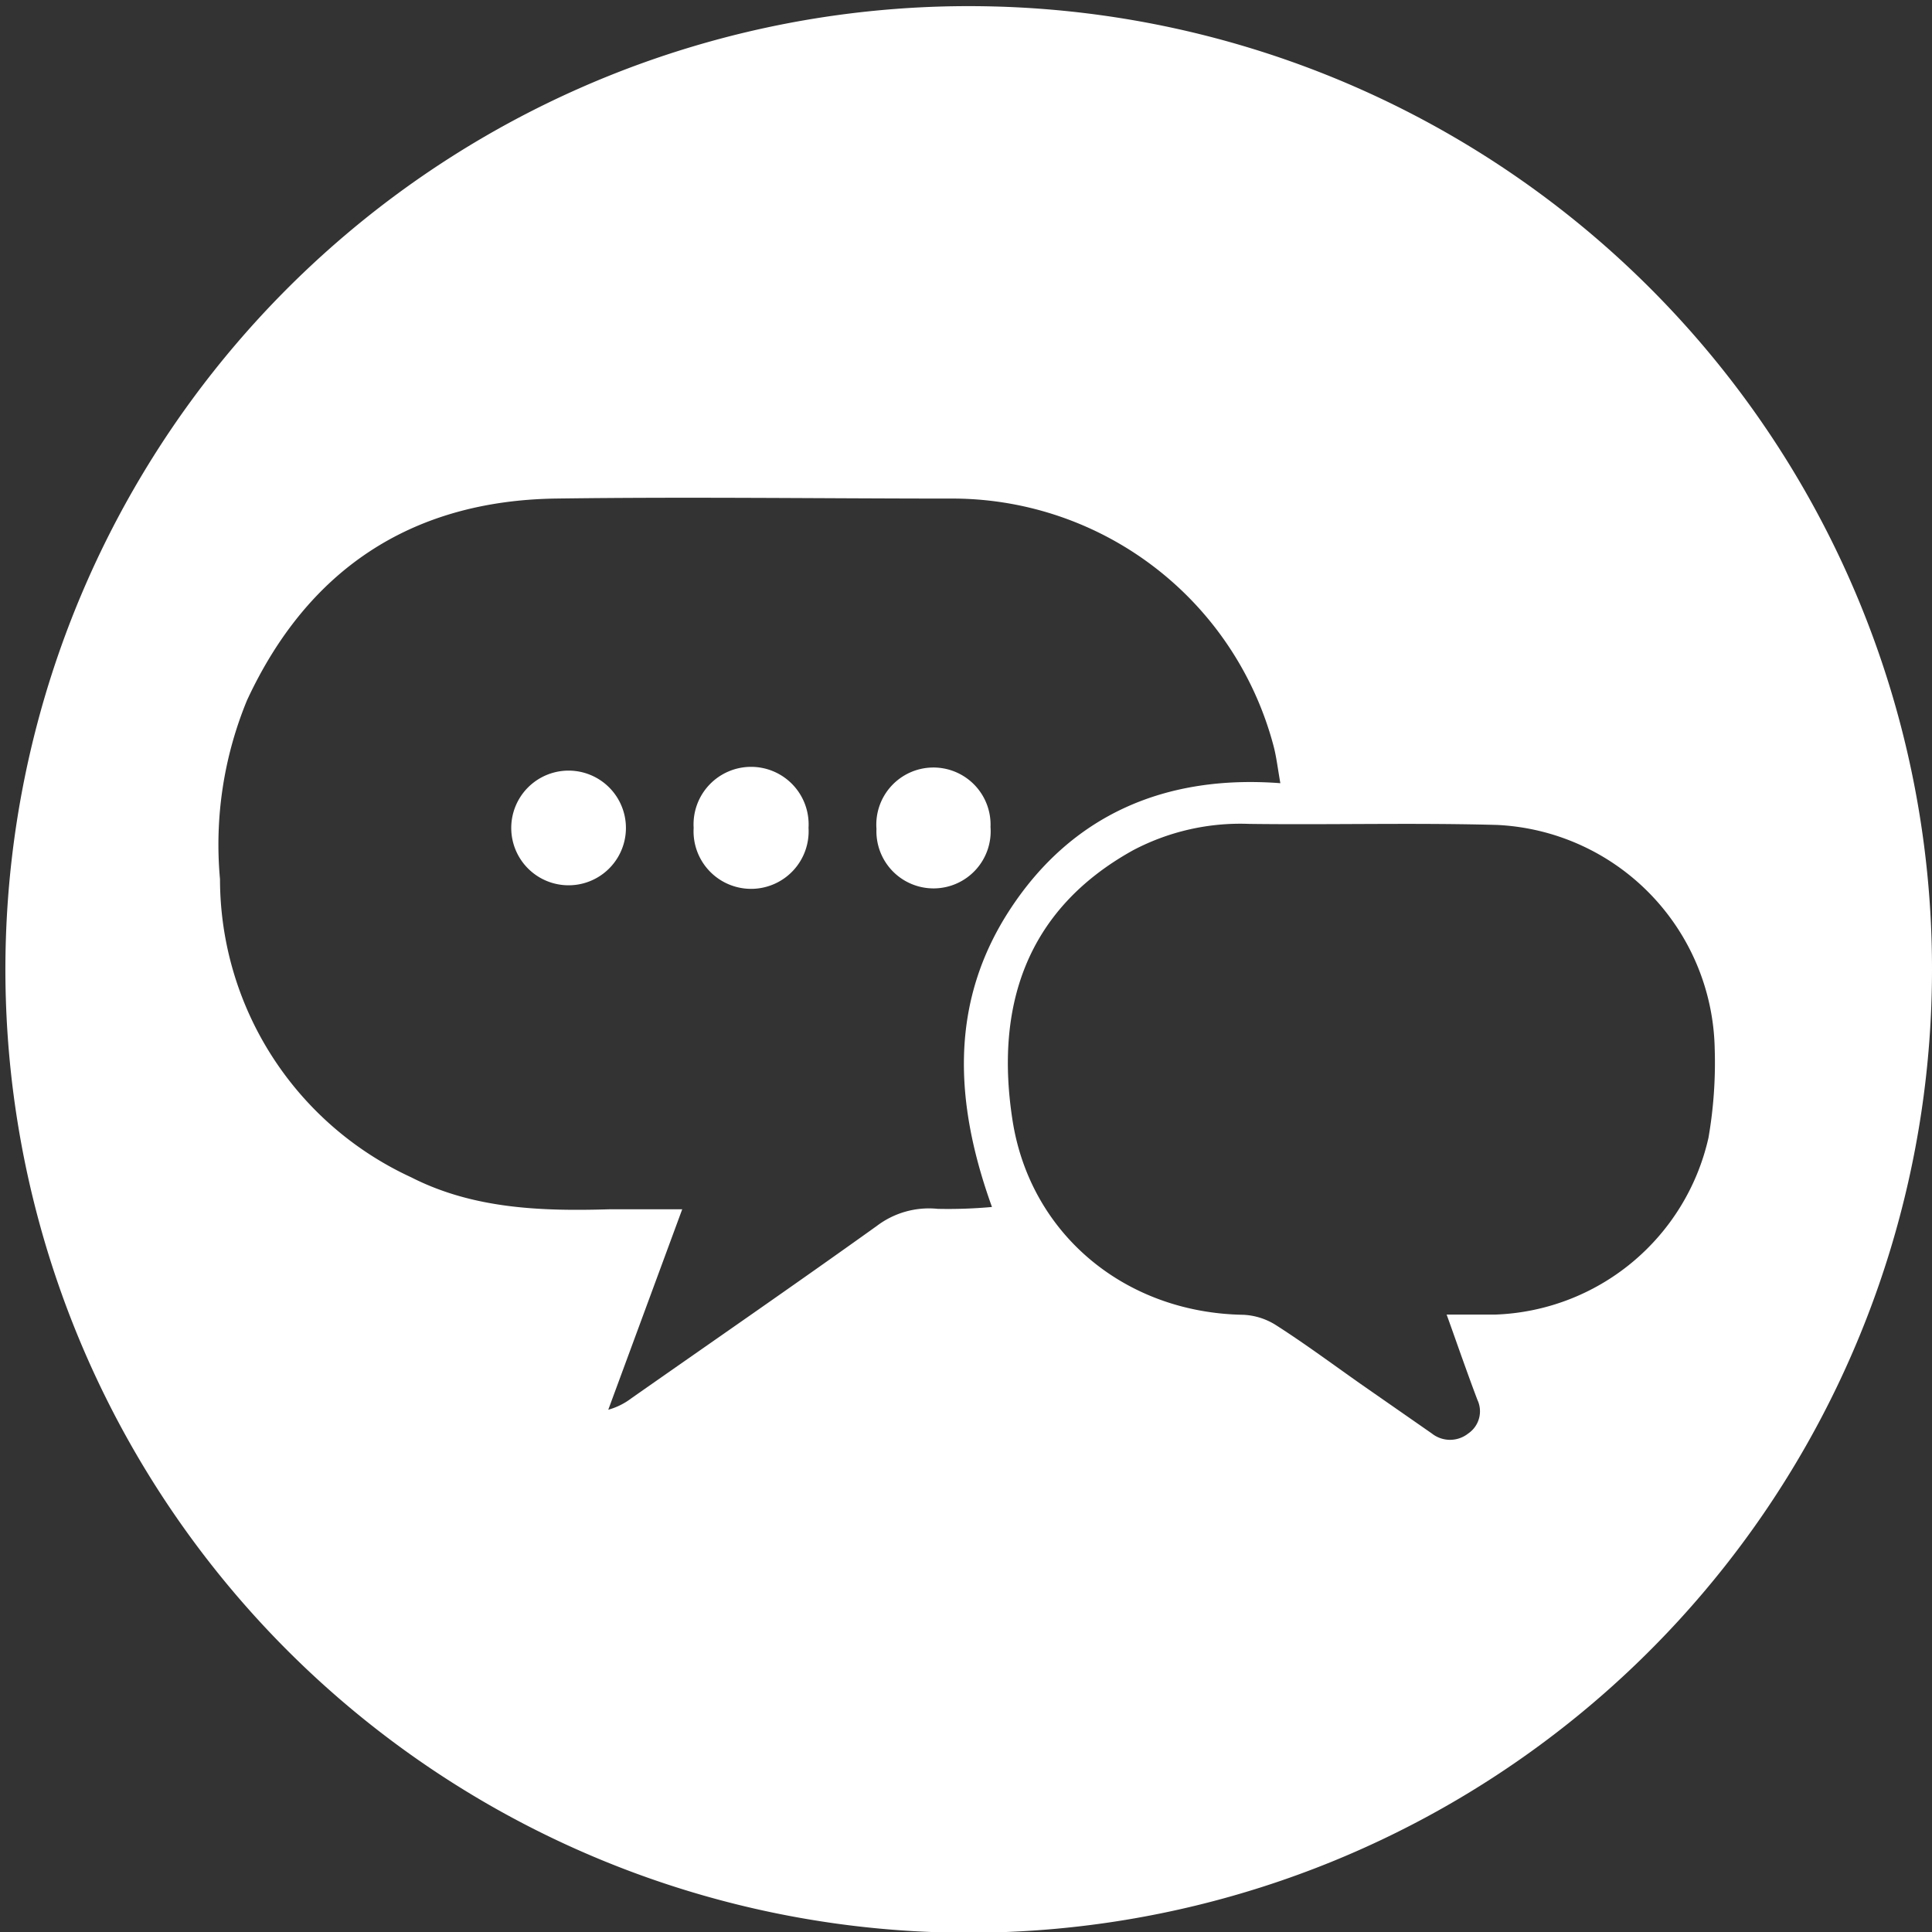 <svg id="Camada_1" data-name="Camada 1" xmlns="http://www.w3.org/2000/svg" viewBox="0 0 93 93"><rect x="0" y="0" width="93" height="93" fill="#333333" stroke="none"/><defs><style>.cls-1{fill:#fff;}</style></defs><title>Duvidas</title><path class="cls-1" d="M93,46.69A46.37,46.37,0,1,1,47.79.31,46.34,46.34,0,0,1,93,46.69Zm-31.37-9c-.13-.74-.19-1.28-.33-1.8A16,16,0,0,0,46,24c-6.45,0-12.89-.09-19.33,0-6.91.13-11.87,3.44-14.78,9.71a18.22,18.22,0,0,0-1.3,8.61,15.82,15.82,0,0,0,9.2,14.35c3,1.53,6.29,1.64,9.58,1.54,1.1,0,2.21,0,3.47,0l-3.56,9.65a3.29,3.29,0,0,0,1.11-.55c3.94-2.76,7.91-5.5,11.82-8.3a4.15,4.15,0,0,1,2.93-.82,23.4,23.4,0,0,0,2.61-.09c-1.82-5.05-2.06-9.88.9-14.37S56.07,37.28,61.63,37.7Zm8,25.59c.89,0,1.61,0,2.34,0a10.92,10.92,0,0,0,10.27-8.51,21.16,21.16,0,0,0,.3-4.29A11,11,0,0,0,72.07,39.71c-4-.11-8,0-11.93-.05a11.06,11.06,0,0,0-5.6,1.27c-5.17,2.87-6.65,7.54-5.8,13s5.4,9.27,11.12,9.36a3.21,3.21,0,0,1,1.58.51c1.39.89,2.71,1.87,4.06,2.82L68.92,69a1.41,1.41,0,0,0,1.76,0,1.29,1.29,0,0,0,.44-1.61c-.24-.63-.47-1.27-.7-1.91S69.94,64.12,69.64,63.29Z"/><path class="cls-1" d="M33.39,39.85a2.77,2.77,0,1,1,5.53,0,2.77,2.77,0,1,1-5.53,0Z"/><path class="cls-1" d="M42.19,39.9a2.75,2.75,0,1,1,5.49-.09,2.75,2.75,0,1,1-5.49.09Z"/><path class="cls-1" d="M24.61,39.83a2.76,2.76,0,1,1,5.52.05,2.76,2.76,0,1,1-5.52-.05Z"/></svg>